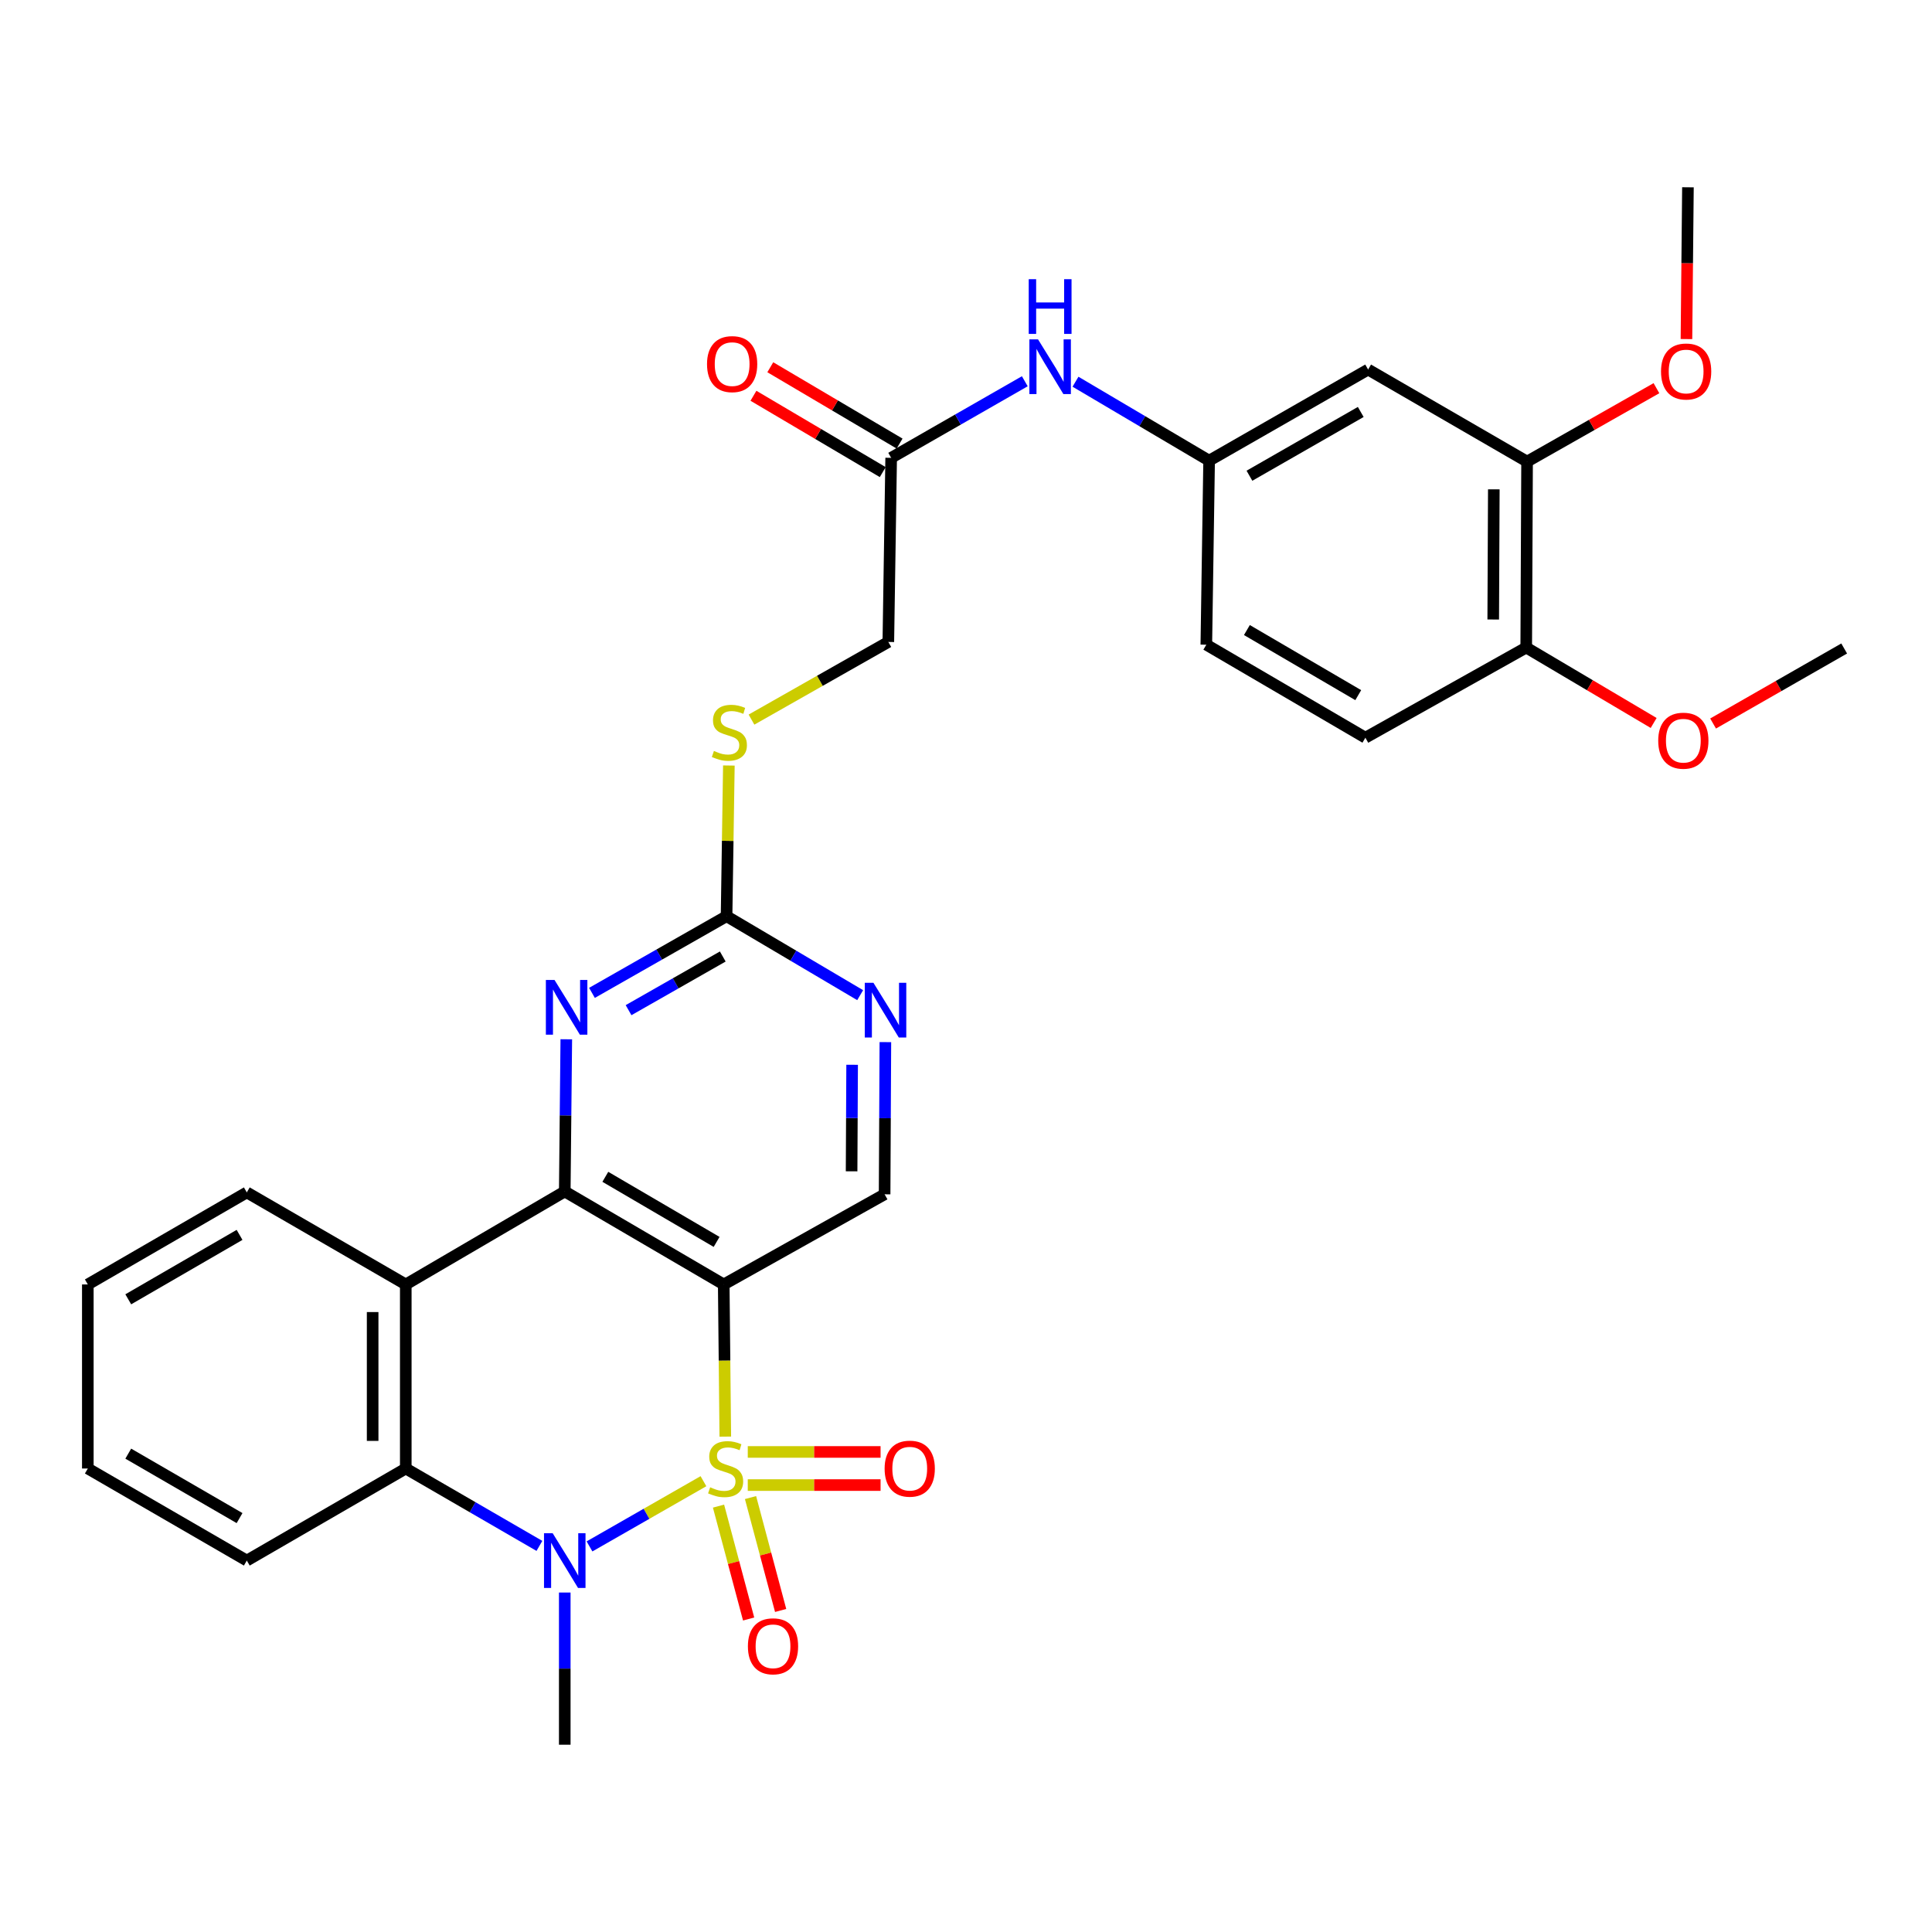 <?xml version='1.0' encoding='iso-8859-1'?>
<svg version='1.1' baseProfile='full'
              xmlns='http://www.w3.org/2000/svg'
                      xmlns:rdkit='http://www.rdkit.org/xml'
                      xmlns:xlink='http://www.w3.org/1999/xlink'
                  xml:space='preserve'
width='1000px' height='1000px' viewBox='0 0 1000 1000'>
<!-- END OF HEADER -->
<rect style='opacity:1.0;fill:#FFFFFF;stroke:none' width='1000' height='1000' x='0' y='0'> </rect>
<path class='bond-0' d='M 375.412,743.595 L 375.006,704.213' style='fill:none;fill-rule:evenodd;stroke:#CCCC00;stroke-width:6px;stroke-linecap:butt;stroke-linejoin:miter;stroke-opacity:1' />
<path class='bond-0' d='M 375.006,704.213 L 374.601,664.83' style='fill:none;fill-rule:evenodd;stroke:#000000;stroke-width:6px;stroke-linecap:butt;stroke-linejoin:miter;stroke-opacity:1' />
<path class='bond-1' d='M 364.103,766.666 L 334.615,783.543' style='fill:none;fill-rule:evenodd;stroke:#CCCC00;stroke-width:6px;stroke-linecap:butt;stroke-linejoin:miter;stroke-opacity:1' />
<path class='bond-1' d='M 334.615,783.543 L 305.127,800.419' style='fill:none;fill-rule:evenodd;stroke:#0000FF;stroke-width:6px;stroke-linecap:butt;stroke-linejoin:miter;stroke-opacity:1' />
<path class='bond-8' d='M 387.044,768.671 L 421.413,768.671' style='fill:none;fill-rule:evenodd;stroke:#CCCC00;stroke-width:6px;stroke-linecap:butt;stroke-linejoin:miter;stroke-opacity:1' />
<path class='bond-8' d='M 421.413,768.671 L 455.781,768.671' style='fill:none;fill-rule:evenodd;stroke:#FF0000;stroke-width:6px;stroke-linecap:butt;stroke-linejoin:miter;stroke-opacity:1' />
<path class='bond-8' d='M 387.044,751.523 L 421.413,751.523' style='fill:none;fill-rule:evenodd;stroke:#CCCC00;stroke-width:6px;stroke-linecap:butt;stroke-linejoin:miter;stroke-opacity:1' />
<path class='bond-8' d='M 421.413,751.523 L 455.781,751.523' style='fill:none;fill-rule:evenodd;stroke:#FF0000;stroke-width:6px;stroke-linecap:butt;stroke-linejoin:miter;stroke-opacity:1' />
<path class='bond-9' d='M 371.903,779.566 L 379.698,808.781' style='fill:none;fill-rule:evenodd;stroke:#CCCC00;stroke-width:6px;stroke-linecap:butt;stroke-linejoin:miter;stroke-opacity:1' />
<path class='bond-9' d='M 379.698,808.781 L 387.492,837.997' style='fill:none;fill-rule:evenodd;stroke:#FF0000;stroke-width:6px;stroke-linecap:butt;stroke-linejoin:miter;stroke-opacity:1' />
<path class='bond-9' d='M 388.471,775.145 L 396.266,804.361' style='fill:none;fill-rule:evenodd;stroke:#CCCC00;stroke-width:6px;stroke-linecap:butt;stroke-linejoin:miter;stroke-opacity:1' />
<path class='bond-9' d='M 396.266,804.361 L 404.061,833.576' style='fill:none;fill-rule:evenodd;stroke:#FF0000;stroke-width:6px;stroke-linecap:butt;stroke-linejoin:miter;stroke-opacity:1' />
<path class='bond-2' d='M 374.601,664.83 L 292.319,616.702' style='fill:none;fill-rule:evenodd;stroke:#000000;stroke-width:6px;stroke-linecap:butt;stroke-linejoin:miter;stroke-opacity:1' />
<path class='bond-2' d='M 370.916,642.809 L 313.319,609.119' style='fill:none;fill-rule:evenodd;stroke:#000000;stroke-width:6px;stroke-linecap:butt;stroke-linejoin:miter;stroke-opacity:1' />
<path class='bond-7' d='M 374.601,664.83 L 457.873,618.169' style='fill:none;fill-rule:evenodd;stroke:#000000;stroke-width:6px;stroke-linecap:butt;stroke-linejoin:miter;stroke-opacity:1' />
<path class='bond-4' d='M 279.202,800.153 L 244.615,780.125' style='fill:none;fill-rule:evenodd;stroke:#0000FF;stroke-width:6px;stroke-linecap:butt;stroke-linejoin:miter;stroke-opacity:1' />
<path class='bond-4' d='M 244.615,780.125 L 210.028,760.097' style='fill:none;fill-rule:evenodd;stroke:#000000;stroke-width:6px;stroke-linecap:butt;stroke-linejoin:miter;stroke-opacity:1' />
<path class='bond-21' d='M 292.319,824.292 L 292.319,863.678' style='fill:none;fill-rule:evenodd;stroke:#0000FF;stroke-width:6px;stroke-linecap:butt;stroke-linejoin:miter;stroke-opacity:1' />
<path class='bond-21' d='M 292.319,863.678 L 292.319,903.063' style='fill:none;fill-rule:evenodd;stroke:#000000;stroke-width:6px;stroke-linecap:butt;stroke-linejoin:miter;stroke-opacity:1' />
<path class='bond-5' d='M 292.319,616.702 L 292.716,577.316' style='fill:none;fill-rule:evenodd;stroke:#000000;stroke-width:6px;stroke-linecap:butt;stroke-linejoin:miter;stroke-opacity:1' />
<path class='bond-5' d='M 292.716,577.316 L 293.114,537.93' style='fill:none;fill-rule:evenodd;stroke:#0000FF;stroke-width:6px;stroke-linecap:butt;stroke-linejoin:miter;stroke-opacity:1' />
<path class='bond-31' d='M 292.319,616.702 L 210.028,664.83' style='fill:none;fill-rule:evenodd;stroke:#000000;stroke-width:6px;stroke-linecap:butt;stroke-linejoin:miter;stroke-opacity:1' />
<path class='bond-3' d='M 210.028,664.83 L 210.028,760.097' style='fill:none;fill-rule:evenodd;stroke:#000000;stroke-width:6px;stroke-linecap:butt;stroke-linejoin:miter;stroke-opacity:1' />
<path class='bond-3' d='M 192.88,679.12 L 192.88,745.807' style='fill:none;fill-rule:evenodd;stroke:#000000;stroke-width:6px;stroke-linecap:butt;stroke-linejoin:miter;stroke-opacity:1' />
<path class='bond-23' d='M 210.028,664.83 L 127.746,617.187' style='fill:none;fill-rule:evenodd;stroke:#000000;stroke-width:6px;stroke-linecap:butt;stroke-linejoin:miter;stroke-opacity:1' />
<path class='bond-25' d='M 210.028,760.097 L 127.746,807.749' style='fill:none;fill-rule:evenodd;stroke:#000000;stroke-width:6px;stroke-linecap:butt;stroke-linejoin:miter;stroke-opacity:1' />
<path class='bond-32' d='M 306.403,513.913 L 341.235,494.072' style='fill:none;fill-rule:evenodd;stroke:#0000FF;stroke-width:6px;stroke-linecap:butt;stroke-linejoin:miter;stroke-opacity:1' />
<path class='bond-32' d='M 341.235,494.072 L 376.068,474.23' style='fill:none;fill-rule:evenodd;stroke:#000000;stroke-width:6px;stroke-linecap:butt;stroke-linejoin:miter;stroke-opacity:1' />
<path class='bond-32' d='M 325.34,522.861 L 349.723,508.972' style='fill:none;fill-rule:evenodd;stroke:#0000FF;stroke-width:6px;stroke-linecap:butt;stroke-linejoin:miter;stroke-opacity:1' />
<path class='bond-32' d='M 349.723,508.972 L 374.105,495.083' style='fill:none;fill-rule:evenodd;stroke:#000000;stroke-width:6px;stroke-linecap:butt;stroke-linejoin:miter;stroke-opacity:1' />
<path class='bond-6' d='M 376.068,474.23 L 410.644,494.663' style='fill:none;fill-rule:evenodd;stroke:#000000;stroke-width:6px;stroke-linecap:butt;stroke-linejoin:miter;stroke-opacity:1' />
<path class='bond-6' d='M 410.644,494.663 L 445.22,515.096' style='fill:none;fill-rule:evenodd;stroke:#0000FF;stroke-width:6px;stroke-linecap:butt;stroke-linejoin:miter;stroke-opacity:1' />
<path class='bond-16' d='M 376.068,474.23 L 376.664,435.228' style='fill:none;fill-rule:evenodd;stroke:#000000;stroke-width:6px;stroke-linecap:butt;stroke-linejoin:miter;stroke-opacity:1' />
<path class='bond-16' d='M 376.664,435.228 L 377.261,396.226' style='fill:none;fill-rule:evenodd;stroke:#CCCC00;stroke-width:6px;stroke-linecap:butt;stroke-linejoin:miter;stroke-opacity:1' />
<path class='bond-10' d='M 457.873,618.169 L 458.07,578.783' style='fill:none;fill-rule:evenodd;stroke:#000000;stroke-width:6px;stroke-linecap:butt;stroke-linejoin:miter;stroke-opacity:1' />
<path class='bond-10' d='M 458.07,578.783 L 458.267,539.397' style='fill:none;fill-rule:evenodd;stroke:#0000FF;stroke-width:6px;stroke-linecap:butt;stroke-linejoin:miter;stroke-opacity:1' />
<path class='bond-10' d='M 440.784,606.267 L 440.922,578.697' style='fill:none;fill-rule:evenodd;stroke:#000000;stroke-width:6px;stroke-linecap:butt;stroke-linejoin:miter;stroke-opacity:1' />
<path class='bond-10' d='M 440.922,578.697 L 441.06,551.127' style='fill:none;fill-rule:evenodd;stroke:#0000FF;stroke-width:6px;stroke-linecap:butt;stroke-linejoin:miter;stroke-opacity:1' />
<path class='bond-11' d='M 708.138,191.279 L 625.838,238.436' style='fill:none;fill-rule:evenodd;stroke:#000000;stroke-width:6px;stroke-linecap:butt;stroke-linejoin:miter;stroke-opacity:1' />
<path class='bond-11' d='M 704.319,213.231 L 646.708,246.241' style='fill:none;fill-rule:evenodd;stroke:#000000;stroke-width:6px;stroke-linecap:butt;stroke-linejoin:miter;stroke-opacity:1' />
<path class='bond-12' d='M 708.138,191.279 L 790.411,238.922' style='fill:none;fill-rule:evenodd;stroke:#000000;stroke-width:6px;stroke-linecap:butt;stroke-linejoin:miter;stroke-opacity:1' />
<path class='bond-24' d='M 790.411,238.922 L 823.892,219.923' style='fill:none;fill-rule:evenodd;stroke:#000000;stroke-width:6px;stroke-linecap:butt;stroke-linejoin:miter;stroke-opacity:1' />
<path class='bond-24' d='M 823.892,219.923 L 857.374,200.923' style='fill:none;fill-rule:evenodd;stroke:#FF0000;stroke-width:6px;stroke-linecap:butt;stroke-linejoin:miter;stroke-opacity:1' />
<path class='bond-34' d='M 790.411,238.922 L 789.972,335.17' style='fill:none;fill-rule:evenodd;stroke:#000000;stroke-width:6px;stroke-linecap:butt;stroke-linejoin:miter;stroke-opacity:1' />
<path class='bond-34' d='M 773.197,253.281 L 772.89,320.655' style='fill:none;fill-rule:evenodd;stroke:#000000;stroke-width:6px;stroke-linecap:butt;stroke-linejoin:miter;stroke-opacity:1' />
<path class='bond-13' d='M 461.265,236.978 L 459.798,332.274' style='fill:none;fill-rule:evenodd;stroke:#000000;stroke-width:6px;stroke-linecap:butt;stroke-linejoin:miter;stroke-opacity:1' />
<path class='bond-14' d='M 461.265,236.978 L 495.85,217.157' style='fill:none;fill-rule:evenodd;stroke:#000000;stroke-width:6px;stroke-linecap:butt;stroke-linejoin:miter;stroke-opacity:1' />
<path class='bond-14' d='M 495.85,217.157 L 530.435,197.336' style='fill:none;fill-rule:evenodd;stroke:#0000FF;stroke-width:6px;stroke-linecap:butt;stroke-linejoin:miter;stroke-opacity:1' />
<path class='bond-18' d='M 465.624,229.595 L 432.163,209.84' style='fill:none;fill-rule:evenodd;stroke:#000000;stroke-width:6px;stroke-linecap:butt;stroke-linejoin:miter;stroke-opacity:1' />
<path class='bond-18' d='M 432.163,209.84 L 398.703,190.086' style='fill:none;fill-rule:evenodd;stroke:#FF0000;stroke-width:6px;stroke-linecap:butt;stroke-linejoin:miter;stroke-opacity:1' />
<path class='bond-18' d='M 456.906,244.362 L 423.445,224.607' style='fill:none;fill-rule:evenodd;stroke:#000000;stroke-width:6px;stroke-linecap:butt;stroke-linejoin:miter;stroke-opacity:1' />
<path class='bond-18' d='M 423.445,224.607 L 389.985,204.852' style='fill:none;fill-rule:evenodd;stroke:#FF0000;stroke-width:6px;stroke-linecap:butt;stroke-linejoin:miter;stroke-opacity:1' />
<path class='bond-15' d='M 556.676,197.578 L 591.257,218.007' style='fill:none;fill-rule:evenodd;stroke:#0000FF;stroke-width:6px;stroke-linecap:butt;stroke-linejoin:miter;stroke-opacity:1' />
<path class='bond-15' d='M 591.257,218.007 L 625.838,238.436' style='fill:none;fill-rule:evenodd;stroke:#000000;stroke-width:6px;stroke-linecap:butt;stroke-linejoin:miter;stroke-opacity:1' />
<path class='bond-22' d='M 625.838,238.436 L 624.39,333.693' style='fill:none;fill-rule:evenodd;stroke:#000000;stroke-width:6px;stroke-linecap:butt;stroke-linejoin:miter;stroke-opacity:1' />
<path class='bond-20' d='M 388.97,372.469 L 424.384,352.371' style='fill:none;fill-rule:evenodd;stroke:#CCCC00;stroke-width:6px;stroke-linecap:butt;stroke-linejoin:miter;stroke-opacity:1' />
<path class='bond-20' d='M 424.384,352.371 L 459.798,332.274' style='fill:none;fill-rule:evenodd;stroke:#000000;stroke-width:6px;stroke-linecap:butt;stroke-linejoin:miter;stroke-opacity:1' />
<path class='bond-17' d='M 789.972,335.17 L 706.719,381.831' style='fill:none;fill-rule:evenodd;stroke:#000000;stroke-width:6px;stroke-linecap:butt;stroke-linejoin:miter;stroke-opacity:1' />
<path class='bond-26' d='M 789.972,335.17 L 822.951,354.688' style='fill:none;fill-rule:evenodd;stroke:#000000;stroke-width:6px;stroke-linecap:butt;stroke-linejoin:miter;stroke-opacity:1' />
<path class='bond-26' d='M 822.951,354.688 L 855.93,374.206' style='fill:none;fill-rule:evenodd;stroke:#FF0000;stroke-width:6px;stroke-linecap:butt;stroke-linejoin:miter;stroke-opacity:1' />
<path class='bond-19' d='M 706.719,381.831 L 624.39,333.693' style='fill:none;fill-rule:evenodd;stroke:#000000;stroke-width:6px;stroke-linecap:butt;stroke-linejoin:miter;stroke-opacity:1' />
<path class='bond-19' d='M 703.025,359.807 L 645.394,326.111' style='fill:none;fill-rule:evenodd;stroke:#000000;stroke-width:6px;stroke-linecap:butt;stroke-linejoin:miter;stroke-opacity:1' />
<path class='bond-33' d='M 127.746,617.187 L 45.455,664.83' style='fill:none;fill-rule:evenodd;stroke:#000000;stroke-width:6px;stroke-linecap:butt;stroke-linejoin:miter;stroke-opacity:1' />
<path class='bond-33' d='M 123.994,639.174 L 66.39,672.524' style='fill:none;fill-rule:evenodd;stroke:#000000;stroke-width:6px;stroke-linecap:butt;stroke-linejoin:miter;stroke-opacity:1' />
<path class='bond-27' d='M 872.904,175.501 L 873.289,136.219' style='fill:none;fill-rule:evenodd;stroke:#FF0000;stroke-width:6px;stroke-linecap:butt;stroke-linejoin:miter;stroke-opacity:1' />
<path class='bond-27' d='M 873.289,136.219 L 873.674,96.937' style='fill:none;fill-rule:evenodd;stroke:#000000;stroke-width:6px;stroke-linecap:butt;stroke-linejoin:miter;stroke-opacity:1' />
<path class='bond-30' d='M 127.746,807.749 L 45.455,760.097' style='fill:none;fill-rule:evenodd;stroke:#000000;stroke-width:6px;stroke-linecap:butt;stroke-linejoin:miter;stroke-opacity:1' />
<path class='bond-30' d='M 123.995,785.762 L 66.391,752.405' style='fill:none;fill-rule:evenodd;stroke:#000000;stroke-width:6px;stroke-linecap:butt;stroke-linejoin:miter;stroke-opacity:1' />
<path class='bond-28' d='M 886.69,374.487 L 920.618,355.071' style='fill:none;fill-rule:evenodd;stroke:#FF0000;stroke-width:6px;stroke-linecap:butt;stroke-linejoin:miter;stroke-opacity:1' />
<path class='bond-28' d='M 920.618,355.071 L 954.545,335.656' style='fill:none;fill-rule:evenodd;stroke:#000000;stroke-width:6px;stroke-linecap:butt;stroke-linejoin:miter;stroke-opacity:1' />
<path class='bond-29' d='M 45.455,664.83 L 45.455,760.097' style='fill:none;fill-rule:evenodd;stroke:#000000;stroke-width:6px;stroke-linecap:butt;stroke-linejoin:miter;stroke-opacity:1' />
<path  class='atom-0' d='M 367.582 769.817
Q 367.902 769.937, 369.222 770.497
Q 370.542 771.057, 371.982 771.417
Q 373.462 771.737, 374.902 771.737
Q 377.582 771.737, 379.142 770.457
Q 380.702 769.137, 380.702 766.857
Q 380.702 765.297, 379.902 764.337
Q 379.142 763.377, 377.942 762.857
Q 376.742 762.337, 374.742 761.737
Q 372.222 760.977, 370.702 760.257
Q 369.222 759.537, 368.142 758.017
Q 367.102 756.497, 367.102 753.937
Q 367.102 750.377, 369.502 748.177
Q 371.942 745.977, 376.742 745.977
Q 380.022 745.977, 383.742 747.537
L 382.822 750.617
Q 379.422 749.217, 376.862 749.217
Q 374.102 749.217, 372.582 750.377
Q 371.062 751.497, 371.102 753.457
Q 371.102 754.977, 371.862 755.897
Q 372.662 756.817, 373.782 757.337
Q 374.942 757.857, 376.862 758.457
Q 379.422 759.257, 380.942 760.057
Q 382.462 760.857, 383.542 762.497
Q 384.662 764.097, 384.662 766.857
Q 384.662 770.777, 382.022 772.897
Q 379.422 774.977, 375.062 774.977
Q 372.542 774.977, 370.622 774.417
Q 368.742 773.897, 366.502 772.977
L 367.582 769.817
' fill='#CCCC00'/>
<path  class='atom-2' d='M 286.059 793.589
L 295.339 808.589
Q 296.259 810.069, 297.739 812.749
Q 299.219 815.429, 299.299 815.589
L 299.299 793.589
L 303.059 793.589
L 303.059 821.909
L 299.179 821.909
L 289.219 805.509
Q 288.059 803.589, 286.819 801.389
Q 285.619 799.189, 285.259 798.509
L 285.259 821.909
L 281.579 821.909
L 281.579 793.589
L 286.059 793.589
' fill='#0000FF'/>
<path  class='atom-6' d='M 287.021 507.227
L 296.301 522.227
Q 297.221 523.707, 298.701 526.387
Q 300.181 529.067, 300.261 529.227
L 300.261 507.227
L 304.021 507.227
L 304.021 535.547
L 300.141 535.547
L 290.181 519.147
Q 289.021 517.227, 287.781 515.027
Q 286.581 512.827, 286.221 512.147
L 286.221 535.547
L 282.541 535.547
L 282.541 507.227
L 287.021 507.227
' fill='#0000FF'/>
<path  class='atom-9' d='M 457.877 760.177
Q 457.877 753.377, 461.237 749.577
Q 464.597 745.777, 470.877 745.777
Q 477.157 745.777, 480.517 749.577
Q 483.877 753.377, 483.877 760.177
Q 483.877 767.057, 480.477 770.977
Q 477.077 774.857, 470.877 774.857
Q 464.637 774.857, 461.237 770.977
Q 457.877 767.097, 457.877 760.177
M 470.877 771.657
Q 475.197 771.657, 477.517 768.777
Q 479.877 765.857, 479.877 760.177
Q 479.877 754.617, 477.517 751.817
Q 475.197 748.977, 470.877 748.977
Q 466.557 748.977, 464.197 751.777
Q 461.877 754.577, 461.877 760.177
Q 461.877 765.897, 464.197 768.777
Q 466.557 771.657, 470.877 771.657
' fill='#FF0000'/>
<path  class='atom-10' d='M 387.113 852.119
Q 387.113 845.319, 390.473 841.519
Q 393.833 837.719, 400.113 837.719
Q 406.393 837.719, 409.753 841.519
Q 413.113 845.319, 413.113 852.119
Q 413.113 858.999, 409.713 862.919
Q 406.313 866.799, 400.113 866.799
Q 393.873 866.799, 390.473 862.919
Q 387.113 859.039, 387.113 852.119
M 400.113 863.599
Q 404.433 863.599, 406.753 860.719
Q 409.113 857.799, 409.113 852.119
Q 409.113 846.559, 406.753 843.759
Q 404.433 840.919, 400.113 840.919
Q 395.793 840.919, 393.433 843.719
Q 391.113 846.519, 391.113 852.119
Q 391.113 857.839, 393.433 860.719
Q 395.793 863.599, 400.113 863.599
' fill='#FF0000'/>
<path  class='atom-11' d='M 452.089 508.694
L 461.369 523.694
Q 462.289 525.174, 463.769 527.854
Q 465.249 530.534, 465.329 530.694
L 465.329 508.694
L 469.089 508.694
L 469.089 537.014
L 465.209 537.014
L 455.249 520.614
Q 454.089 518.694, 452.849 516.494
Q 451.649 514.294, 451.289 513.614
L 451.289 537.014
L 447.609 537.014
L 447.609 508.694
L 452.089 508.694
' fill='#0000FF'/>
<path  class='atom-15' d='M 537.286 175.662
L 546.566 190.662
Q 547.486 192.142, 548.966 194.822
Q 550.446 197.502, 550.526 197.662
L 550.526 175.662
L 554.286 175.662
L 554.286 203.982
L 550.406 203.982
L 540.446 187.582
Q 539.286 185.662, 538.046 183.462
Q 536.846 181.262, 536.486 180.582
L 536.486 203.982
L 532.806 203.982
L 532.806 175.662
L 537.286 175.662
' fill='#0000FF'/>
<path  class='atom-15' d='M 532.466 144.51
L 536.306 144.51
L 536.306 156.55
L 550.786 156.55
L 550.786 144.51
L 554.626 144.51
L 554.626 172.83
L 550.786 172.83
L 550.786 159.75
L 536.306 159.75
L 536.306 172.83
L 532.466 172.83
L 532.466 144.51
' fill='#0000FF'/>
<path  class='atom-17' d='M 369.525 388.684
Q 369.845 388.804, 371.165 389.364
Q 372.485 389.924, 373.925 390.284
Q 375.405 390.604, 376.845 390.604
Q 379.525 390.604, 381.085 389.324
Q 382.645 388.004, 382.645 385.724
Q 382.645 384.164, 381.845 383.204
Q 381.085 382.244, 379.885 381.724
Q 378.685 381.204, 376.685 380.604
Q 374.165 379.844, 372.645 379.124
Q 371.165 378.404, 370.085 376.884
Q 369.045 375.364, 369.045 372.804
Q 369.045 369.244, 371.445 367.044
Q 373.885 364.844, 378.685 364.844
Q 381.965 364.844, 385.685 366.404
L 384.765 369.484
Q 381.365 368.084, 378.805 368.084
Q 376.045 368.084, 374.525 369.244
Q 373.005 370.364, 373.045 372.324
Q 373.045 373.844, 373.805 374.764
Q 374.605 375.684, 375.725 376.204
Q 376.885 376.724, 378.805 377.324
Q 381.365 378.124, 382.885 378.924
Q 384.405 379.724, 385.485 381.364
Q 386.605 382.964, 386.605 385.724
Q 386.605 389.644, 383.965 391.764
Q 381.365 393.844, 377.005 393.844
Q 374.485 393.844, 372.565 393.284
Q 370.685 392.764, 368.445 391.844
L 369.525 388.684
' fill='#CCCC00'/>
<path  class='atom-19' d='M 365.954 188.463
Q 365.954 181.663, 369.314 177.863
Q 372.674 174.063, 378.954 174.063
Q 385.234 174.063, 388.594 177.863
Q 391.954 181.663, 391.954 188.463
Q 391.954 195.343, 388.554 199.263
Q 385.154 203.143, 378.954 203.143
Q 372.714 203.143, 369.314 199.263
Q 365.954 195.383, 365.954 188.463
M 378.954 199.943
Q 383.274 199.943, 385.594 197.063
Q 387.954 194.143, 387.954 188.463
Q 387.954 182.903, 385.594 180.103
Q 383.274 177.263, 378.954 177.263
Q 374.634 177.263, 372.274 180.063
Q 369.954 182.863, 369.954 188.463
Q 369.954 194.183, 372.274 197.063
Q 374.634 199.943, 378.954 199.943
' fill='#FF0000'/>
<path  class='atom-25' d='M 859.74 192.283
Q 859.74 185.483, 863.1 181.683
Q 866.46 177.883, 872.74 177.883
Q 879.02 177.883, 882.38 181.683
Q 885.74 185.483, 885.74 192.283
Q 885.74 199.163, 882.34 203.083
Q 878.94 206.963, 872.74 206.963
Q 866.5 206.963, 863.1 203.083
Q 859.74 199.203, 859.74 192.283
M 872.74 203.763
Q 877.06 203.763, 879.38 200.883
Q 881.74 197.963, 881.74 192.283
Q 881.74 186.723, 879.38 183.923
Q 877.06 181.083, 872.74 181.083
Q 868.42 181.083, 866.06 183.883
Q 863.74 186.683, 863.74 192.283
Q 863.74 198.003, 866.06 200.883
Q 868.42 203.763, 872.74 203.763
' fill='#FF0000'/>
<path  class='atom-27' d='M 858.292 383.378
Q 858.292 376.578, 861.652 372.778
Q 865.012 368.978, 871.292 368.978
Q 877.572 368.978, 880.932 372.778
Q 884.292 376.578, 884.292 383.378
Q 884.292 390.258, 880.892 394.178
Q 877.492 398.058, 871.292 398.058
Q 865.052 398.058, 861.652 394.178
Q 858.292 390.298, 858.292 383.378
M 871.292 394.858
Q 875.612 394.858, 877.932 391.978
Q 880.292 389.058, 880.292 383.378
Q 880.292 377.818, 877.932 375.018
Q 875.612 372.178, 871.292 372.178
Q 866.972 372.178, 864.612 374.978
Q 862.292 377.778, 862.292 383.378
Q 862.292 389.098, 864.612 391.978
Q 866.972 394.858, 871.292 394.858
' fill='#FF0000'/>
</svg>
